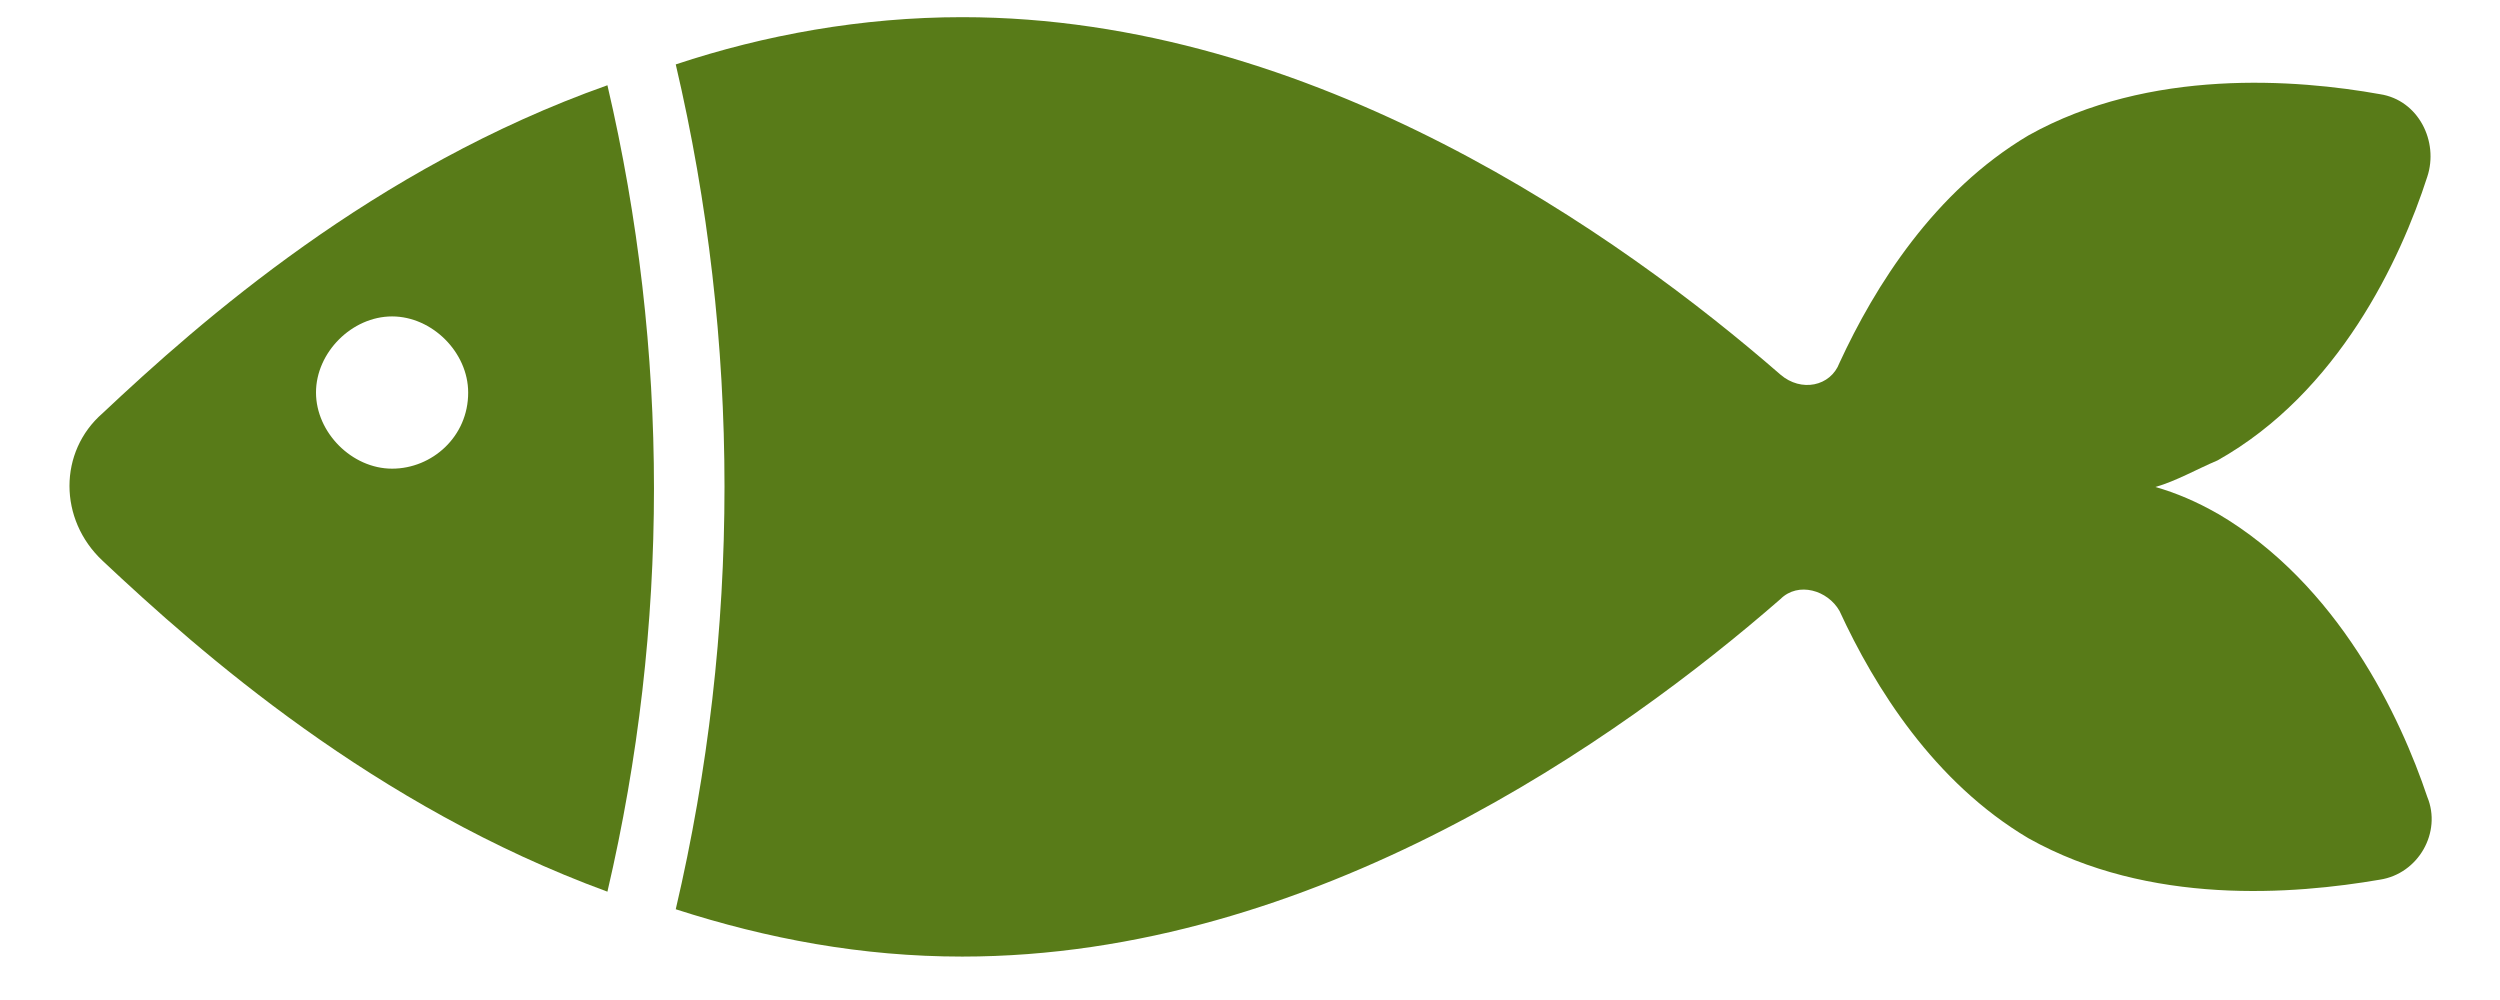 <?xml version="1.0" encoding="UTF-8" standalone="no"?><!DOCTYPE svg PUBLIC "-//W3C//DTD SVG 1.1//EN" "http://www.w3.org/Graphics/SVG/1.1/DTD/svg11.dtd"><svg width="100%" height="100%" viewBox="0 0 30 12" version="1.1" xmlns="http://www.w3.org/2000/svg" xmlns:xlink="http://www.w3.org/1999/xlink" xml:space="preserve" xmlns:serif="http://www.serif.com/" style="fill-rule:evenodd;clip-rule:evenodd;stroke-linejoin:round;stroke-miterlimit:2;"><g id="Layer-1" serif:id="Layer 1"><path d="M1.232,4.958c-0.531,0.461 -0.531,1.276 0,1.772c1.17,1.1 3.256,2.943 6.057,3.97c0.745,-3.19 0.745,-6.487 0,-9.677c-2.801,0.993 -4.888,2.835 -6.057,3.935m3.473,0.666c-0.482,0 -0.913,-0.433 -0.913,-0.914c0,-0.481 0.431,-0.913 0.913,-0.913c0.481,0 0.913,0.432 0.913,0.913c0.002,0.528 -0.432,0.914 -0.913,0.914" style="fill:#587b18;fill-rule:nonzero;"/><path d="M26.61,6.163c-0.248,-0.142 -0.496,-0.248 -0.745,-0.319c0.248,-0.071 0.495,-0.213 0.745,-0.319c1.453,-0.815 2.197,-2.41 2.517,-3.403c0.141,-0.425 -0.107,-0.922 -0.568,-0.992c-0.993,-0.178 -2.764,-0.319 -4.218,0.495c-1.133,0.673 -1.842,1.809 -2.267,2.729c-0.107,0.284 -0.461,0.355 -0.709,0.141c-1.913,-1.665 -5.601,-4.289 -9.818,-4.289c-1.205,0 -2.374,0.213 -3.438,0.567c0.78,3.331 0.78,6.806 0,10.138c1.1,0.355 2.233,0.568 3.438,0.568c4.217,0 7.905,-2.622 9.818,-4.29c0.214,-0.213 0.568,-0.106 0.709,0.142c0.425,0.922 1.134,2.056 2.267,2.728c1.455,0.816 3.191,0.673 4.218,0.497c0.461,-0.071 0.745,-0.568 0.568,-0.994c-0.32,-0.953 -1.064,-2.548 -2.517,-3.4l0,0.001Z" style="fill:#587b18;fill-rule:nonzero;"/></g></svg>